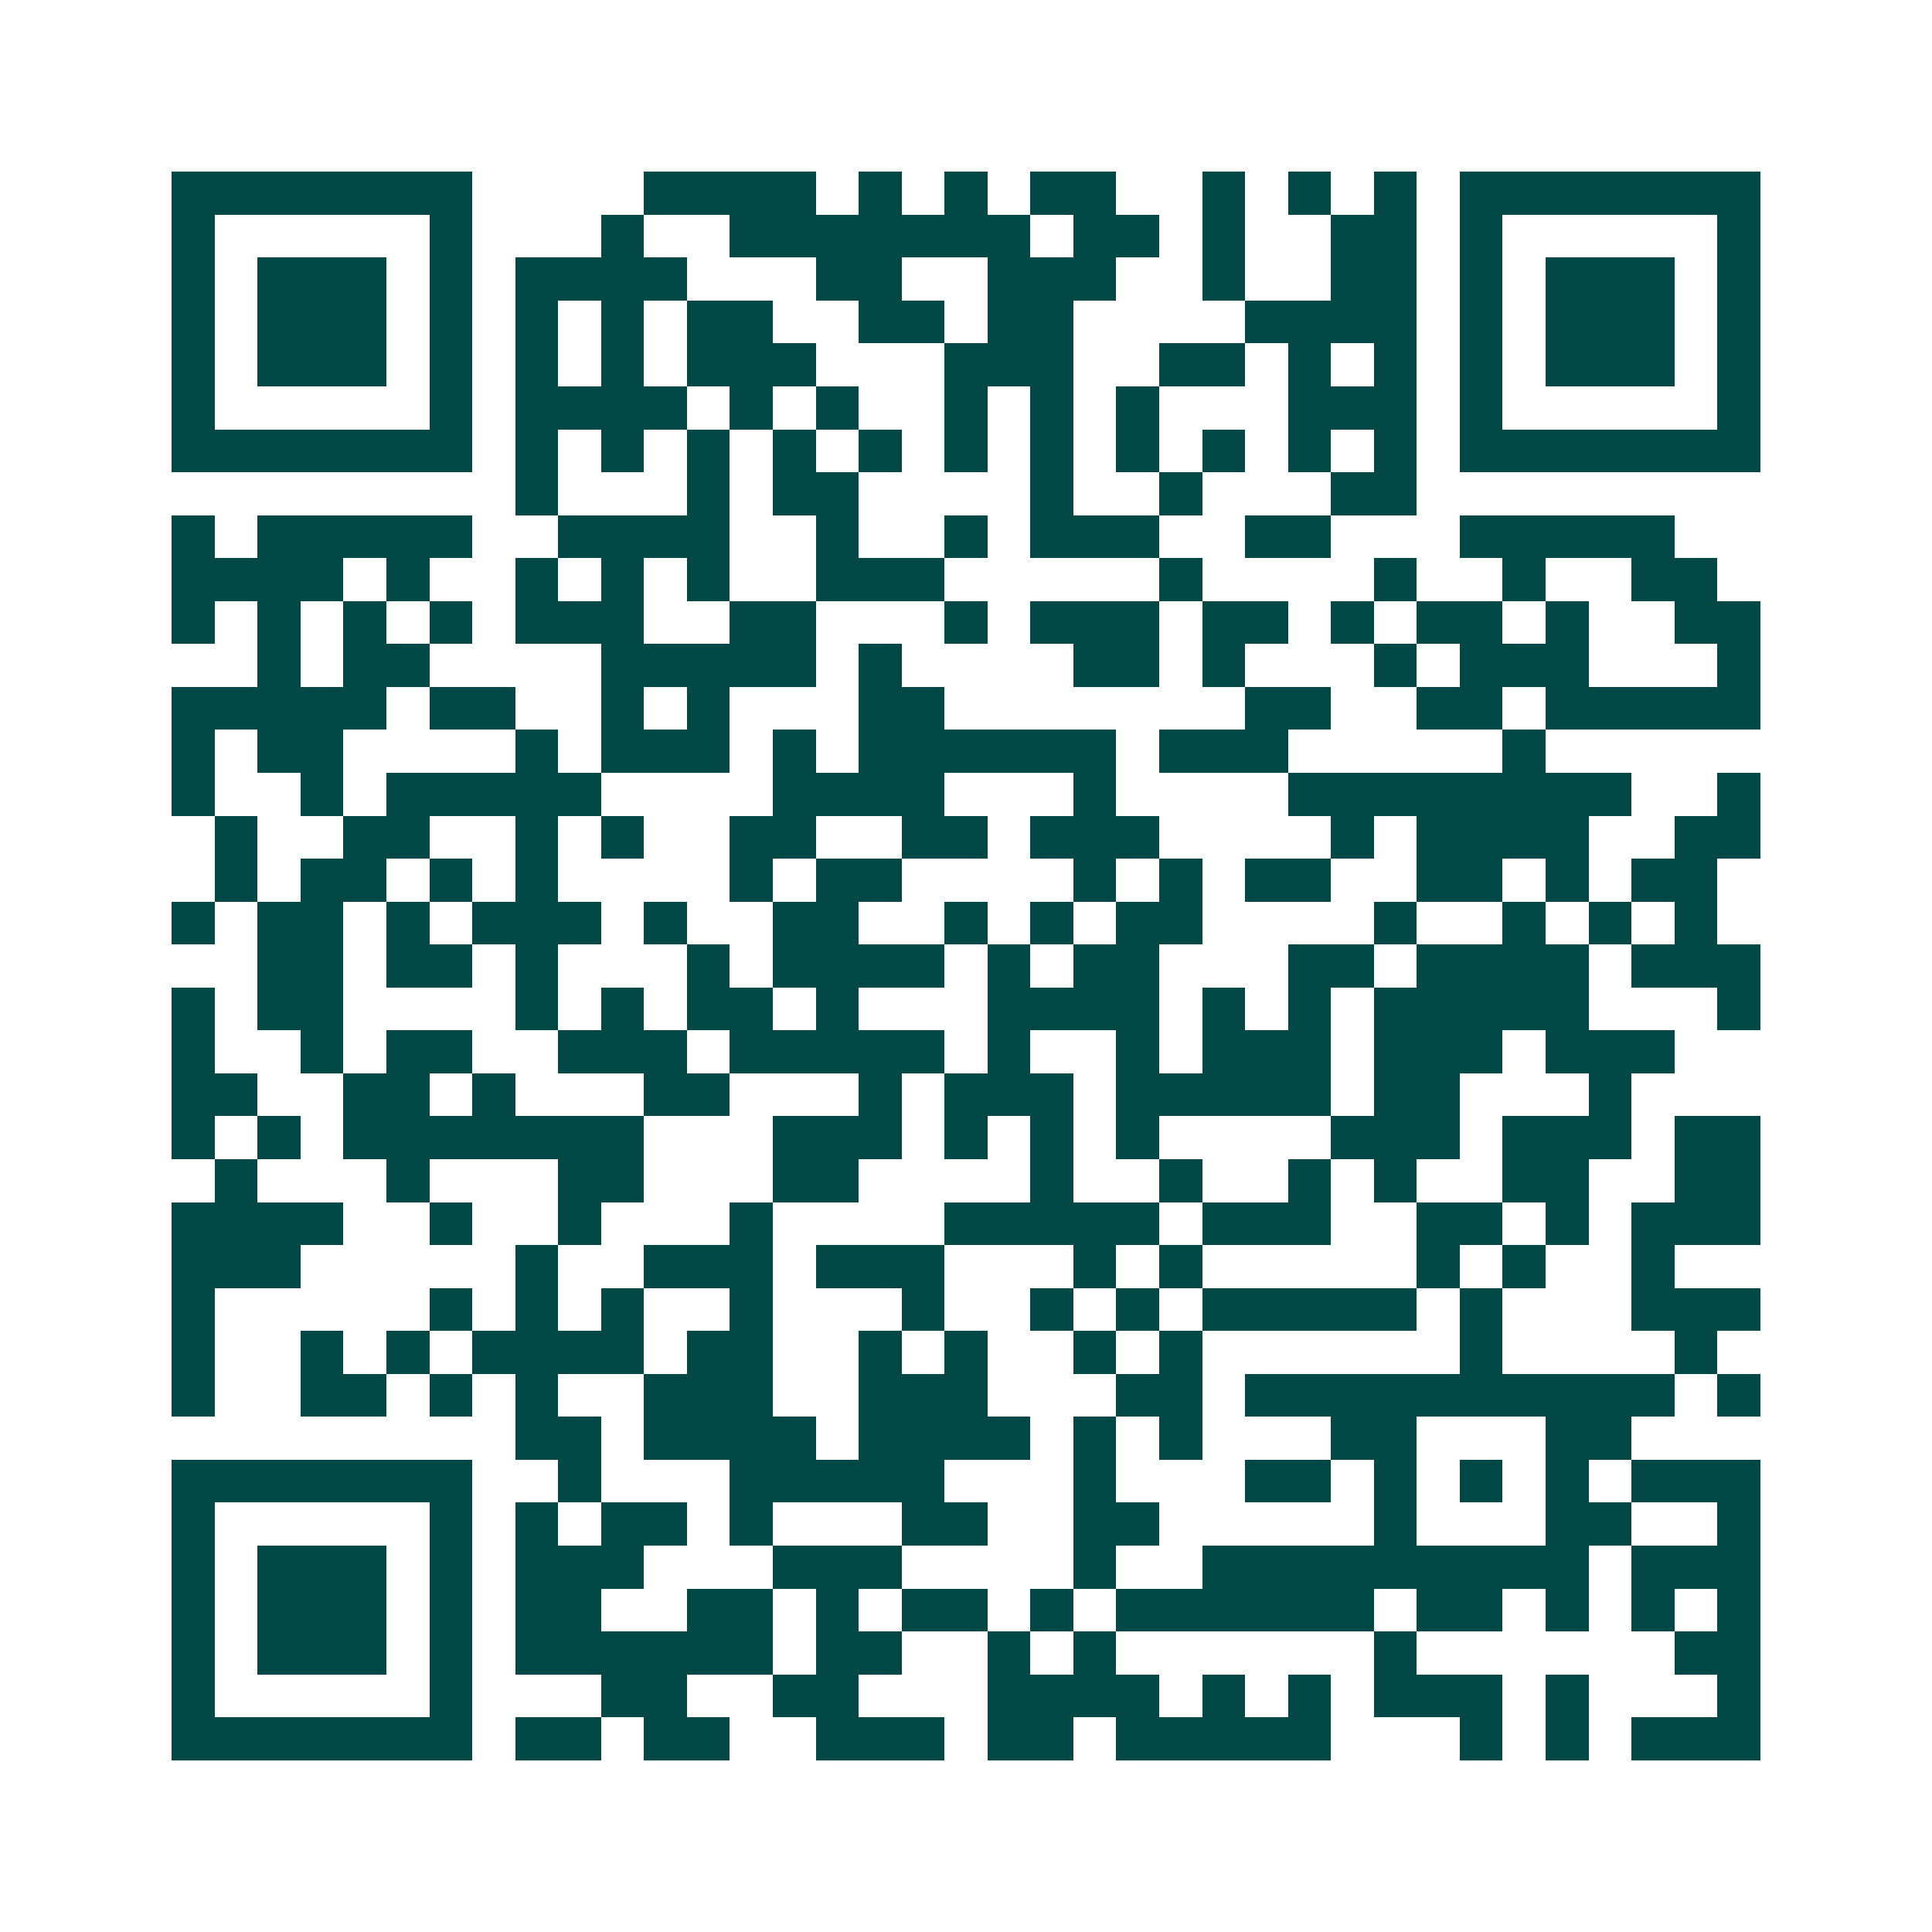 <svg xmlns="http://www.w3.org/2000/svg" width="200" height="200" viewBox="0 0 45 45" shape-rendering="crispEdges"><path fill="#ffffff" d="M0 0h45v45H0z"/><path stroke="#014847" d="M4 4.5h7m4 0h4m1 0h1m1 0h1m1 0h2m2 0h1m1 0h1m1 0h1m1 0h7M4 5.5h1m5 0h1m3 0h1m2 0h7m1 0h2m1 0h1m2 0h2m1 0h1m5 0h1M4 6.5h1m1 0h3m1 0h1m1 0h4m3 0h2m2 0h3m2 0h1m2 0h2m1 0h1m1 0h3m1 0h1M4 7.5h1m1 0h3m1 0h1m1 0h1m1 0h1m1 0h2m2 0h2m1 0h2m4 0h4m1 0h1m1 0h3m1 0h1M4 8.5h1m1 0h3m1 0h1m1 0h1m1 0h1m1 0h3m3 0h3m2 0h2m1 0h1m1 0h1m1 0h1m1 0h3m1 0h1M4 9.5h1m5 0h1m1 0h4m1 0h1m1 0h1m2 0h1m1 0h1m1 0h1m3 0h3m1 0h1m5 0h1M4 10.5h7m1 0h1m1 0h1m1 0h1m1 0h1m1 0h1m1 0h1m1 0h1m1 0h1m1 0h1m1 0h1m1 0h1m1 0h7M12 11.5h1m3 0h1m1 0h2m4 0h1m2 0h1m3 0h2M4 12.5h1m1 0h5m2 0h4m2 0h1m2 0h1m1 0h3m2 0h2m3 0h5M4 13.5h4m1 0h1m2 0h1m1 0h1m1 0h1m2 0h3m5 0h1m4 0h1m2 0h1m2 0h2M4 14.5h1m1 0h1m1 0h1m1 0h1m1 0h3m2 0h2m3 0h1m1 0h3m1 0h2m1 0h1m1 0h2m1 0h1m2 0h2M6 15.5h1m1 0h2m4 0h5m1 0h1m4 0h2m1 0h1m3 0h1m1 0h3m3 0h1M4 16.5h5m1 0h2m2 0h1m1 0h1m3 0h2m7 0h2m2 0h2m1 0h5M4 17.5h1m1 0h2m4 0h1m1 0h3m1 0h1m1 0h6m1 0h3m5 0h1M4 18.5h1m2 0h1m1 0h5m4 0h4m3 0h1m4 0h8m2 0h1M5 19.5h1m2 0h2m2 0h1m1 0h1m2 0h2m2 0h2m1 0h3m4 0h1m1 0h4m2 0h2M5 20.5h1m1 0h2m1 0h1m1 0h1m4 0h1m1 0h2m4 0h1m1 0h1m1 0h2m2 0h2m1 0h1m1 0h2M4 21.5h1m1 0h2m1 0h1m1 0h3m1 0h1m2 0h2m2 0h1m1 0h1m1 0h2m4 0h1m2 0h1m1 0h1m1 0h1M6 22.5h2m1 0h2m1 0h1m3 0h1m1 0h4m1 0h1m1 0h2m3 0h2m1 0h4m1 0h3M4 23.5h1m1 0h2m4 0h1m1 0h1m1 0h2m1 0h1m3 0h4m1 0h1m1 0h1m1 0h5m3 0h1M4 24.5h1m2 0h1m1 0h2m2 0h3m1 0h5m1 0h1m2 0h1m1 0h3m1 0h3m1 0h3M4 25.5h2m2 0h2m1 0h1m3 0h2m3 0h1m1 0h3m1 0h5m1 0h2m3 0h1M4 26.5h1m1 0h1m1 0h7m3 0h3m1 0h1m1 0h1m1 0h1m4 0h3m1 0h3m1 0h2M5 27.5h1m3 0h1m3 0h2m3 0h2m4 0h1m2 0h1m2 0h1m1 0h1m2 0h2m2 0h2M4 28.5h4m2 0h1m2 0h1m3 0h1m4 0h5m1 0h3m2 0h2m1 0h1m1 0h3M4 29.5h3m5 0h1m2 0h3m1 0h3m3 0h1m1 0h1m5 0h1m1 0h1m2 0h1M4 30.5h1m5 0h1m1 0h1m1 0h1m2 0h1m3 0h1m2 0h1m1 0h1m1 0h5m1 0h1m3 0h3M4 31.5h1m2 0h1m1 0h1m1 0h4m1 0h2m2 0h1m1 0h1m2 0h1m1 0h1m6 0h1m4 0h1M4 32.5h1m2 0h2m1 0h1m1 0h1m2 0h3m2 0h3m3 0h2m1 0h10m1 0h1M12 33.5h2m1 0h4m1 0h4m1 0h1m1 0h1m3 0h2m3 0h2M4 34.5h7m2 0h1m3 0h5m3 0h1m3 0h2m1 0h1m1 0h1m1 0h1m1 0h3M4 35.5h1m5 0h1m1 0h1m1 0h2m1 0h1m3 0h2m2 0h2m5 0h1m3 0h2m2 0h1M4 36.5h1m1 0h3m1 0h1m1 0h3m3 0h3m4 0h1m2 0h9m1 0h3M4 37.5h1m1 0h3m1 0h1m1 0h2m2 0h2m1 0h1m1 0h2m1 0h1m1 0h6m1 0h2m1 0h1m1 0h1m1 0h1M4 38.5h1m1 0h3m1 0h1m1 0h6m1 0h2m2 0h1m1 0h1m6 0h1m6 0h2M4 39.5h1m5 0h1m3 0h2m2 0h2m3 0h4m1 0h1m1 0h1m1 0h3m1 0h1m3 0h1M4 40.5h7m1 0h2m1 0h2m2 0h3m1 0h2m1 0h5m3 0h1m1 0h1m1 0h3"/></svg>
